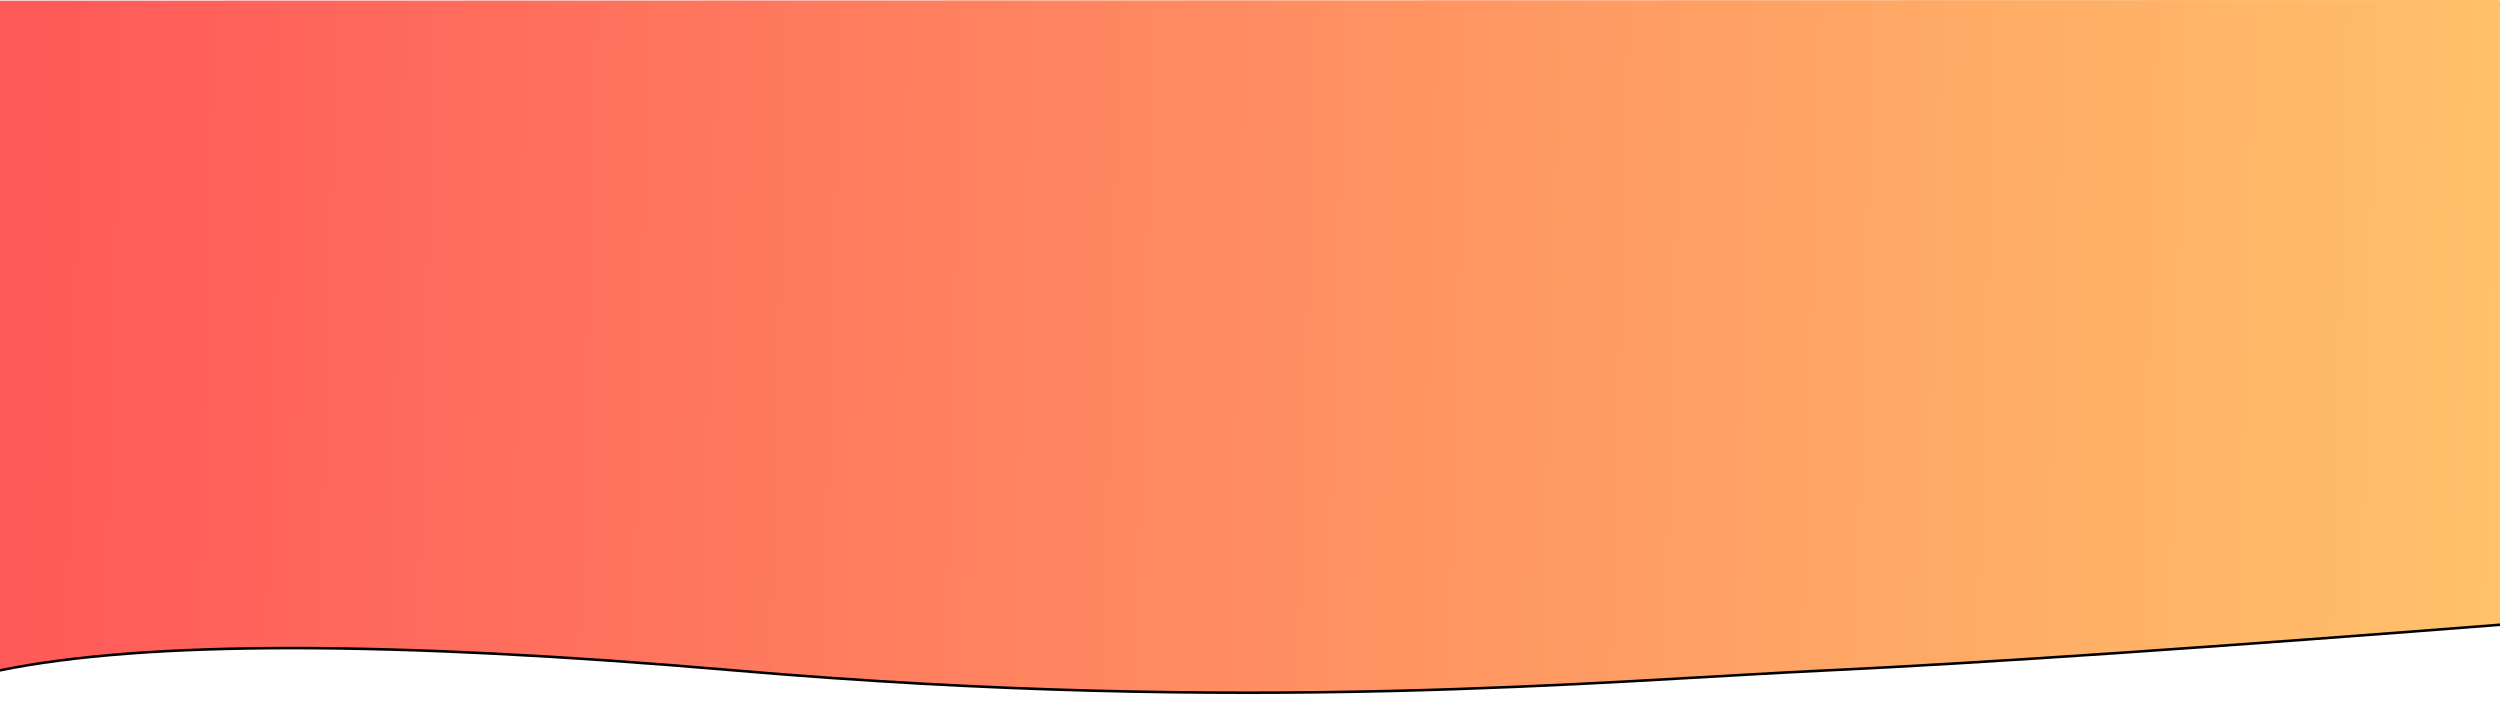 <?xml version="1.0" encoding="UTF-8"?>
<svg width="1920px" height="548px" viewBox="0 0 1920 548" version="1.1" xmlns="http://www.w3.org/2000/svg" xmlns:xlink="http://www.w3.org/1999/xlink">
    <!-- Generator: Sketch 58 (84663) - https://sketch.com -->
    <title>Path 2</title>
    <desc>Created with Sketch.</desc>
    <defs>
        <linearGradient x1="0%" y1="48.98%" x2="100%" y2="49.75%" id="linearGradient-1">
            <stop stop-color="#FF5959" offset="0%"></stop>
            <stop stop-color="#FFC26A" offset="100%"></stop>
        </linearGradient>
        <path d="M0,0.534 L0,513.818 C111.36,491.037 299.182,491.037 563.467,513.818 C959.894,547.991 1228.864,522.027 1403.845,513.818 C1520.499,508.346 1698.884,496.186 1939,477.34 L1919.788,0 L0,0.534 Z" id="path-2"></path>
        <filter x="-1.2%" y="-4.0%" width="102.4%" height="108.9%" filterUnits="objectBoundingBox" id="filter-3">
            <feOffset dx="0" dy="2" in="SourceAlpha" result="shadowOffsetOuter1"></feOffset>
            <feGaussianBlur stdDeviation="7.5" in="shadowOffsetOuter1" result="shadowBlurOuter1"></feGaussianBlur>
            <feColorMatrix values="0 0 0 0 0   0 0 0 0 0   0 0 0 0 0  0 0 0 0.134 0" type="matrix" in="shadowBlurOuter1"></feColorMatrix>
        </filter>
    </defs>
    <g id="Designs" stroke="none" stroke-width="1" fill="none" fill-rule="evenodd">
        <g id="diensten-Desk">
            <g id="Path-2">
                <use fill="black" fill-opacity="1" filter="url(#filter-3)" xlink:href="#path-2"></use>
                <use fill="url(#linearGradient-1)" fill-rule="evenodd" xlink:href="#path-2"></use>
            </g>
        </g>
    </g>
</svg>